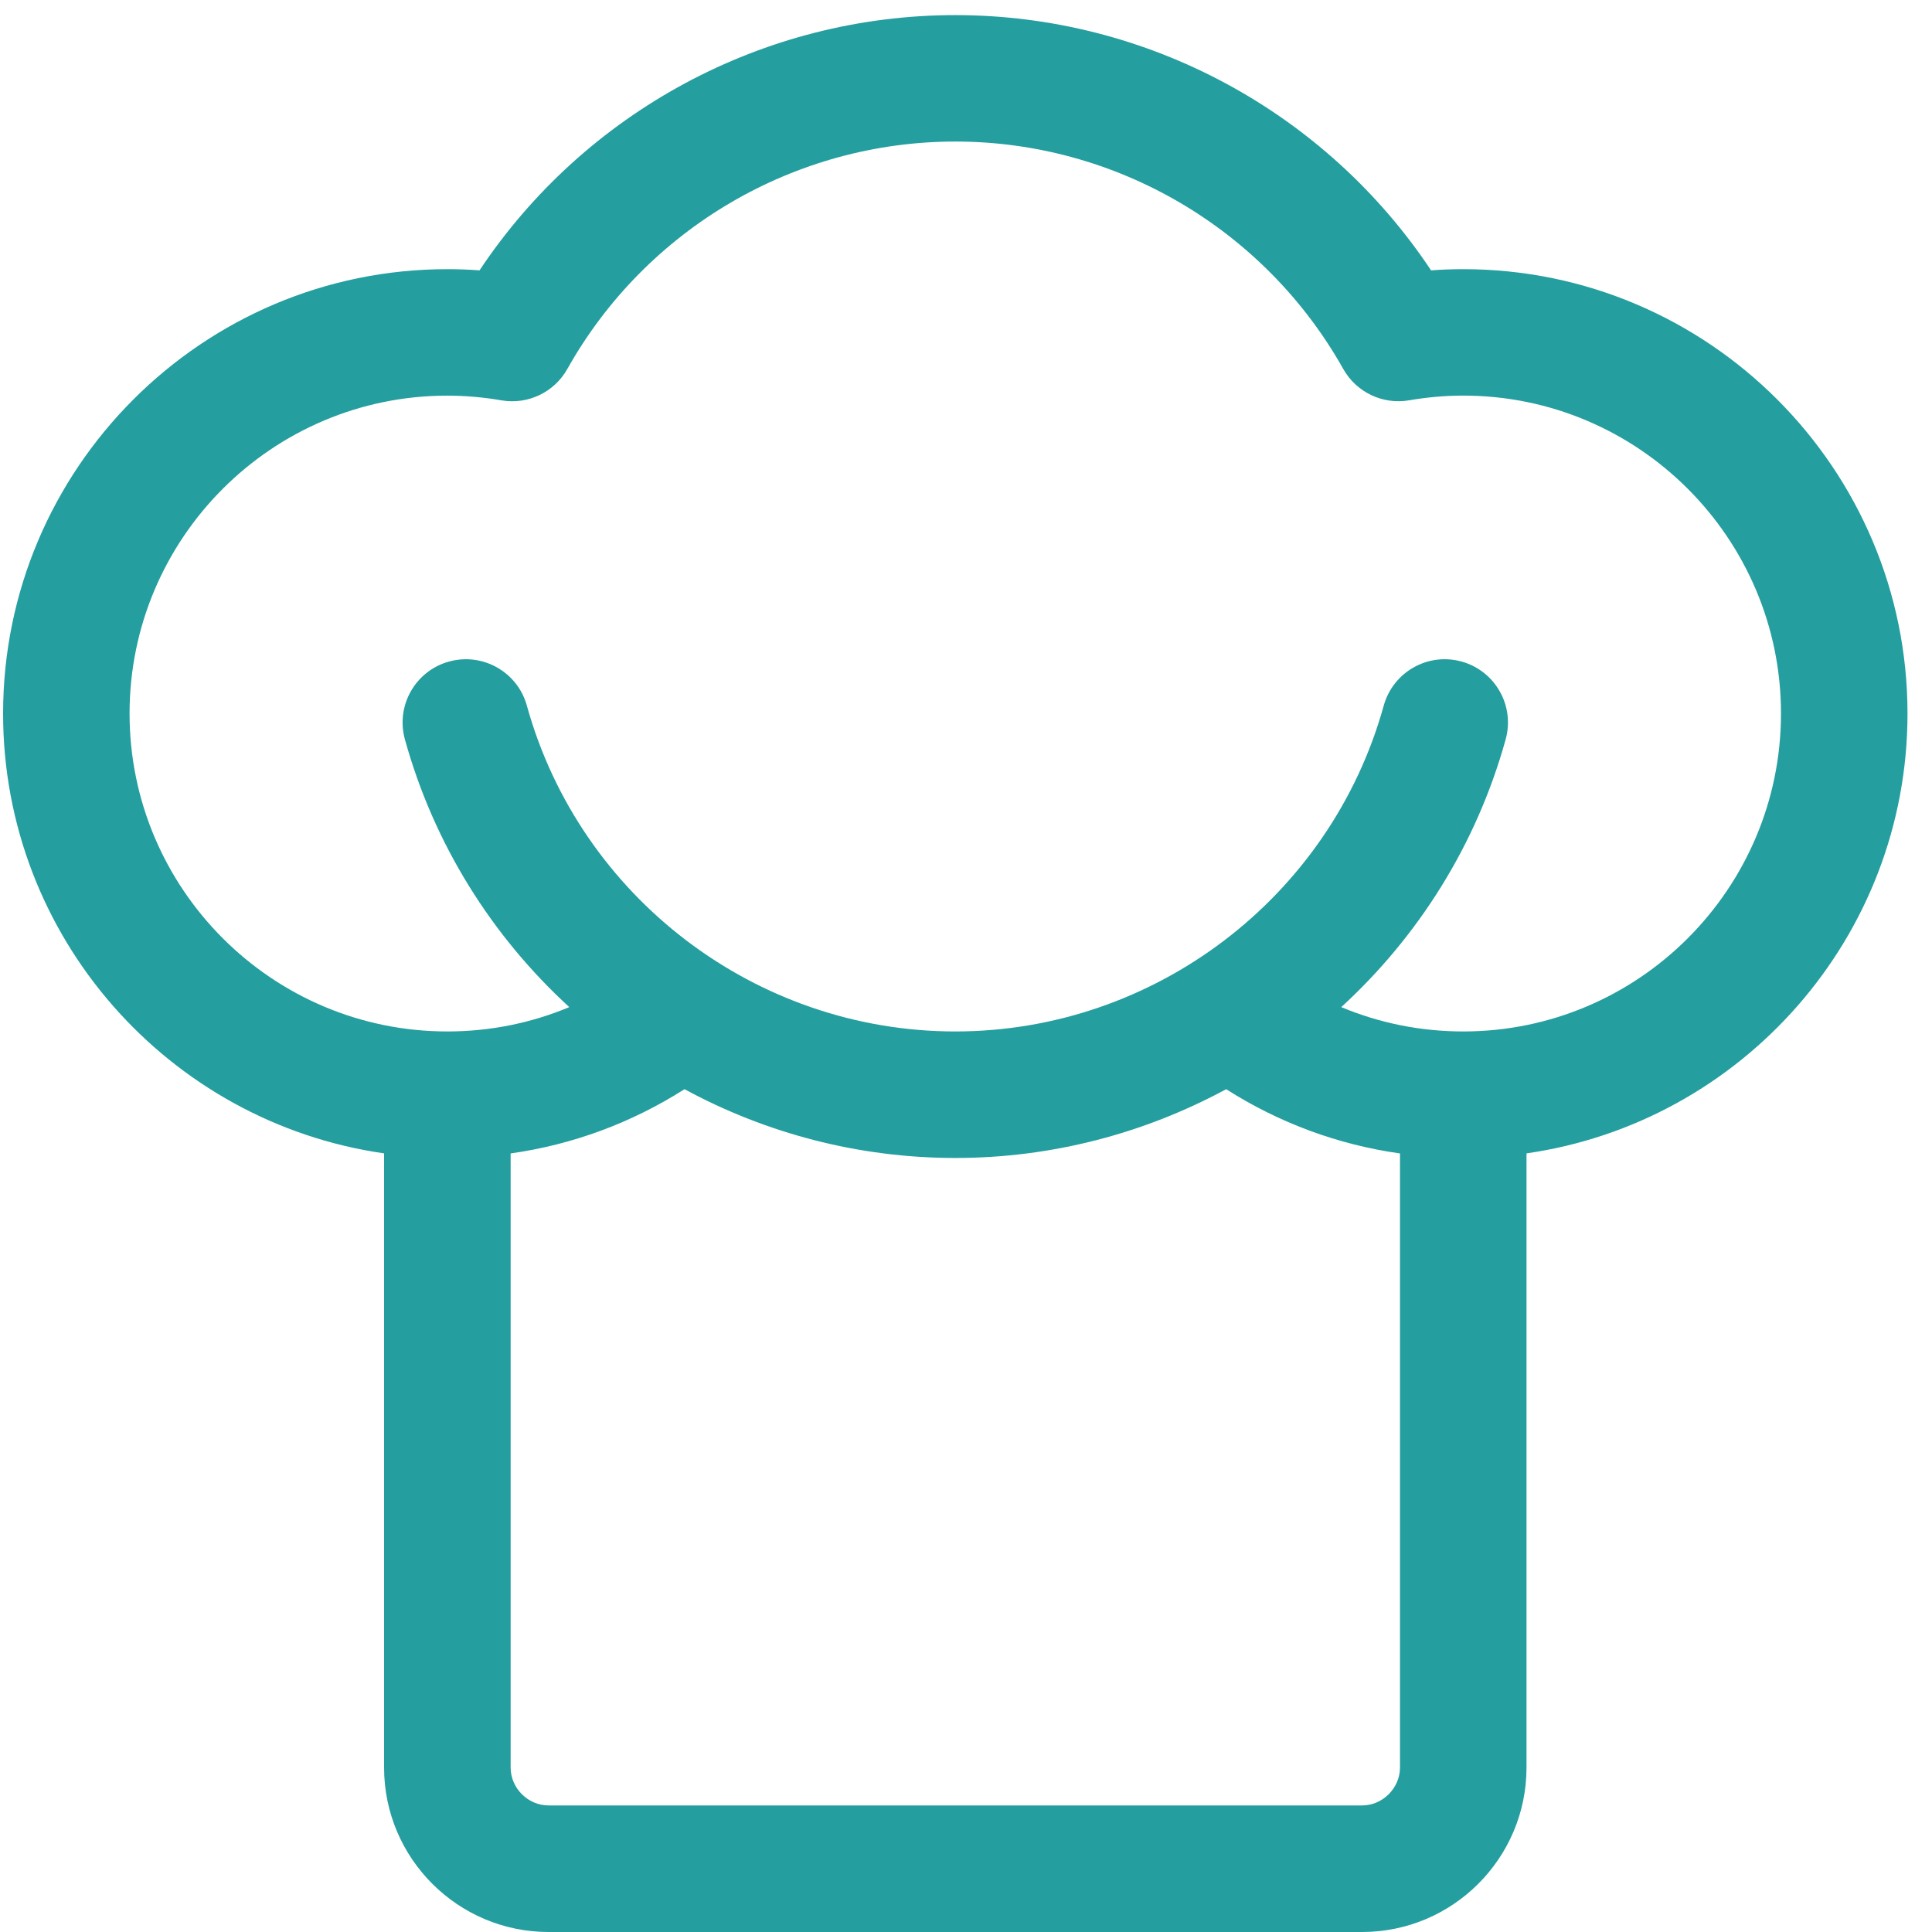<?xml version="1.0" encoding="utf-8"?>
<!-- Generator: Adobe Illustrator 16.0.0, SVG Export Plug-In . SVG Version: 6.00 Build 0)  -->
<!DOCTYPE svg PUBLIC "-//W3C//DTD SVG 1.1//EN" "http://www.w3.org/Graphics/SVG/1.1/DTD/svg11.dtd">
<svg version="1.1" id="Layer_1" xmlns="http://www.w3.org/2000/svg" xmlns:xlink="http://www.w3.org/1999/xlink" x="0px" y="0px"
	 width="50px" height="50px" viewBox="0 0 50 50" enable-background="new 0 0 50 50" xml:space="preserve">
<path fill="#249E9F" d="M49.366,18.467c0-6.341-5.157-11.501-11.497-11.501c-0.274,0-0.555,0.01-0.833,0.031
	c-2.729-4.102-7.35-6.606-12.313-6.606S15.139,2.896,12.41,6.997c-0.279-0.021-0.557-0.031-0.833-0.031
	c-6.339,0-11.497,5.16-11.497,11.501c0,5.786,4.293,10.584,9.86,11.382v15.895C9.94,48.091,11.85,50,14.196,50H35.25
	c2.348,0,4.256-1.909,4.256-4.257V29.849C45.072,29.051,49.366,24.252,49.366,18.467z M35.25,46.725H14.197
	c-0.533,0-0.982-0.448-0.982-0.981V29.851c1.604-0.227,3.126-0.789,4.5-1.663c2.106,1.141,4.503,1.78,7.009,1.78
	c2.506,0,4.901-0.64,7.009-1.78c1.373,0.874,2.896,1.437,4.499,1.663v15.893C36.231,46.276,35.782,46.725,35.25,46.725z
	 M37.869,26.694c-1.102,0-2.167-0.216-3.157-0.63c1.992-1.827,3.498-4.2,4.254-6.928c0.242-0.872-0.269-1.773-1.14-2.015
	c-0.871-0.242-1.772,0.269-2.015,1.14c-1.376,4.965-5.936,8.433-11.088,8.433s-9.712-3.468-11.088-8.433
	c-0.241-0.871-1.143-1.381-2.015-1.14c-0.872,0.241-1.382,1.143-1.141,2.015c0.756,2.728,2.262,5.102,4.254,6.928
	c-0.989,0.414-2.054,0.63-3.157,0.63c-4.534,0-8.223-3.691-8.223-8.228c0-4.536,3.689-8.227,8.223-8.227
	c0.458,0,0.931,0.041,1.403,0.122c0.682,0.117,1.365-0.208,1.704-0.813c2.038-3.63,5.886-5.885,10.04-5.885s8,2.255,10.04,5.885
	c0.339,0.604,1.021,0.929,1.704,0.812c0.472-0.081,0.944-0.122,1.402-0.122c4.534,0,8.223,3.691,8.223,8.227
	C46.092,23.003,42.403,26.694,37.869,26.694z"/>
</svg>
